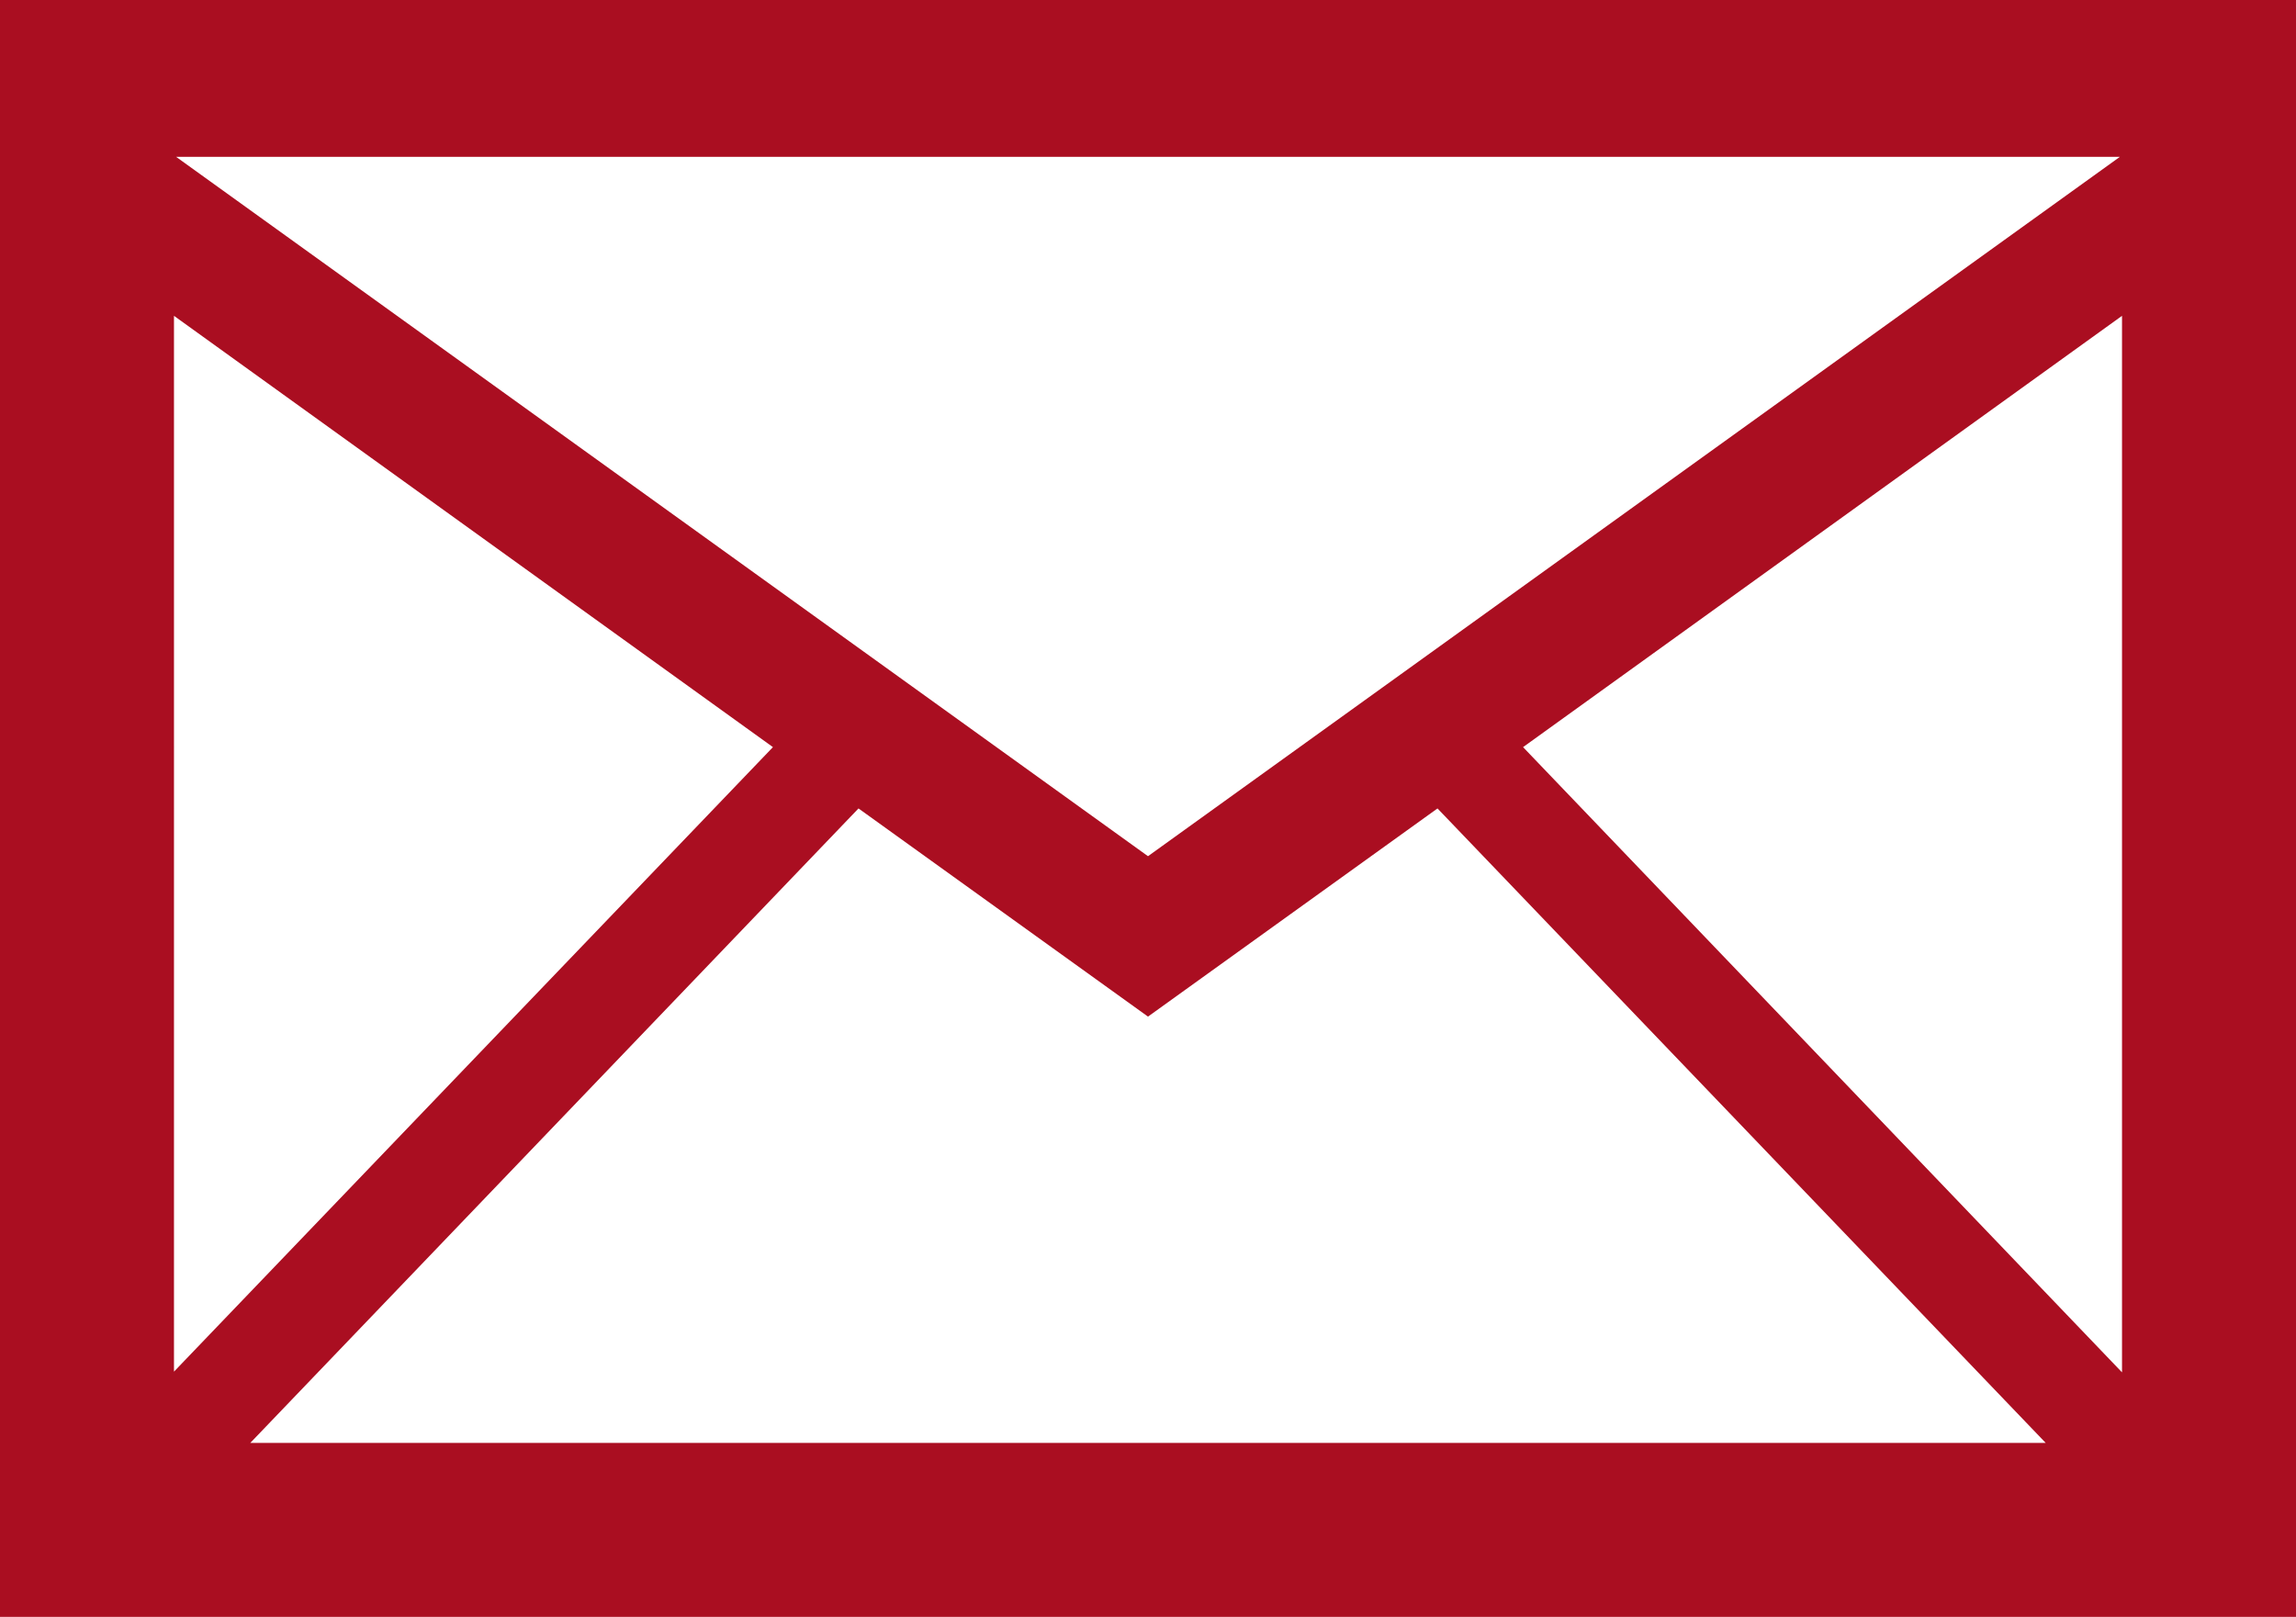 <?xml version="1.0" encoding="utf-8"?>
<!-- Generator: Adobe Illustrator 27.0.0, SVG Export Plug-In . SVG Version: 6.00 Build 0)  -->
<svg version="1.1" id="Vrstva_1" xmlns="http://www.w3.org/2000/svg" xmlns:xlink="http://www.w3.org/1999/xlink" x="0px" y="0px"
	 viewBox="0 0 32.2 22.68" style="enable-background:new 0 0 32.2 22.68;" xml:space="preserve">
<style type="text/css">
	.st0{fill:#AA0E21;}
</style>
<g>
	<path class="st0" d="M0,0v22.68h32.2V0H0z M16.1,14.26l4.06-2.92l8.53,8.9H3.51l8.53-8.9L16.1,14.26z M16.1,12.01L2.47,2.2h27.26
		L16.1,12.01z M10.84,10.48l-8.4,8.76V4.43L10.84,10.48z M29.76,19.25l-8.4-8.77l8.4-6.05V19.25z"/>
</g>
</svg>
